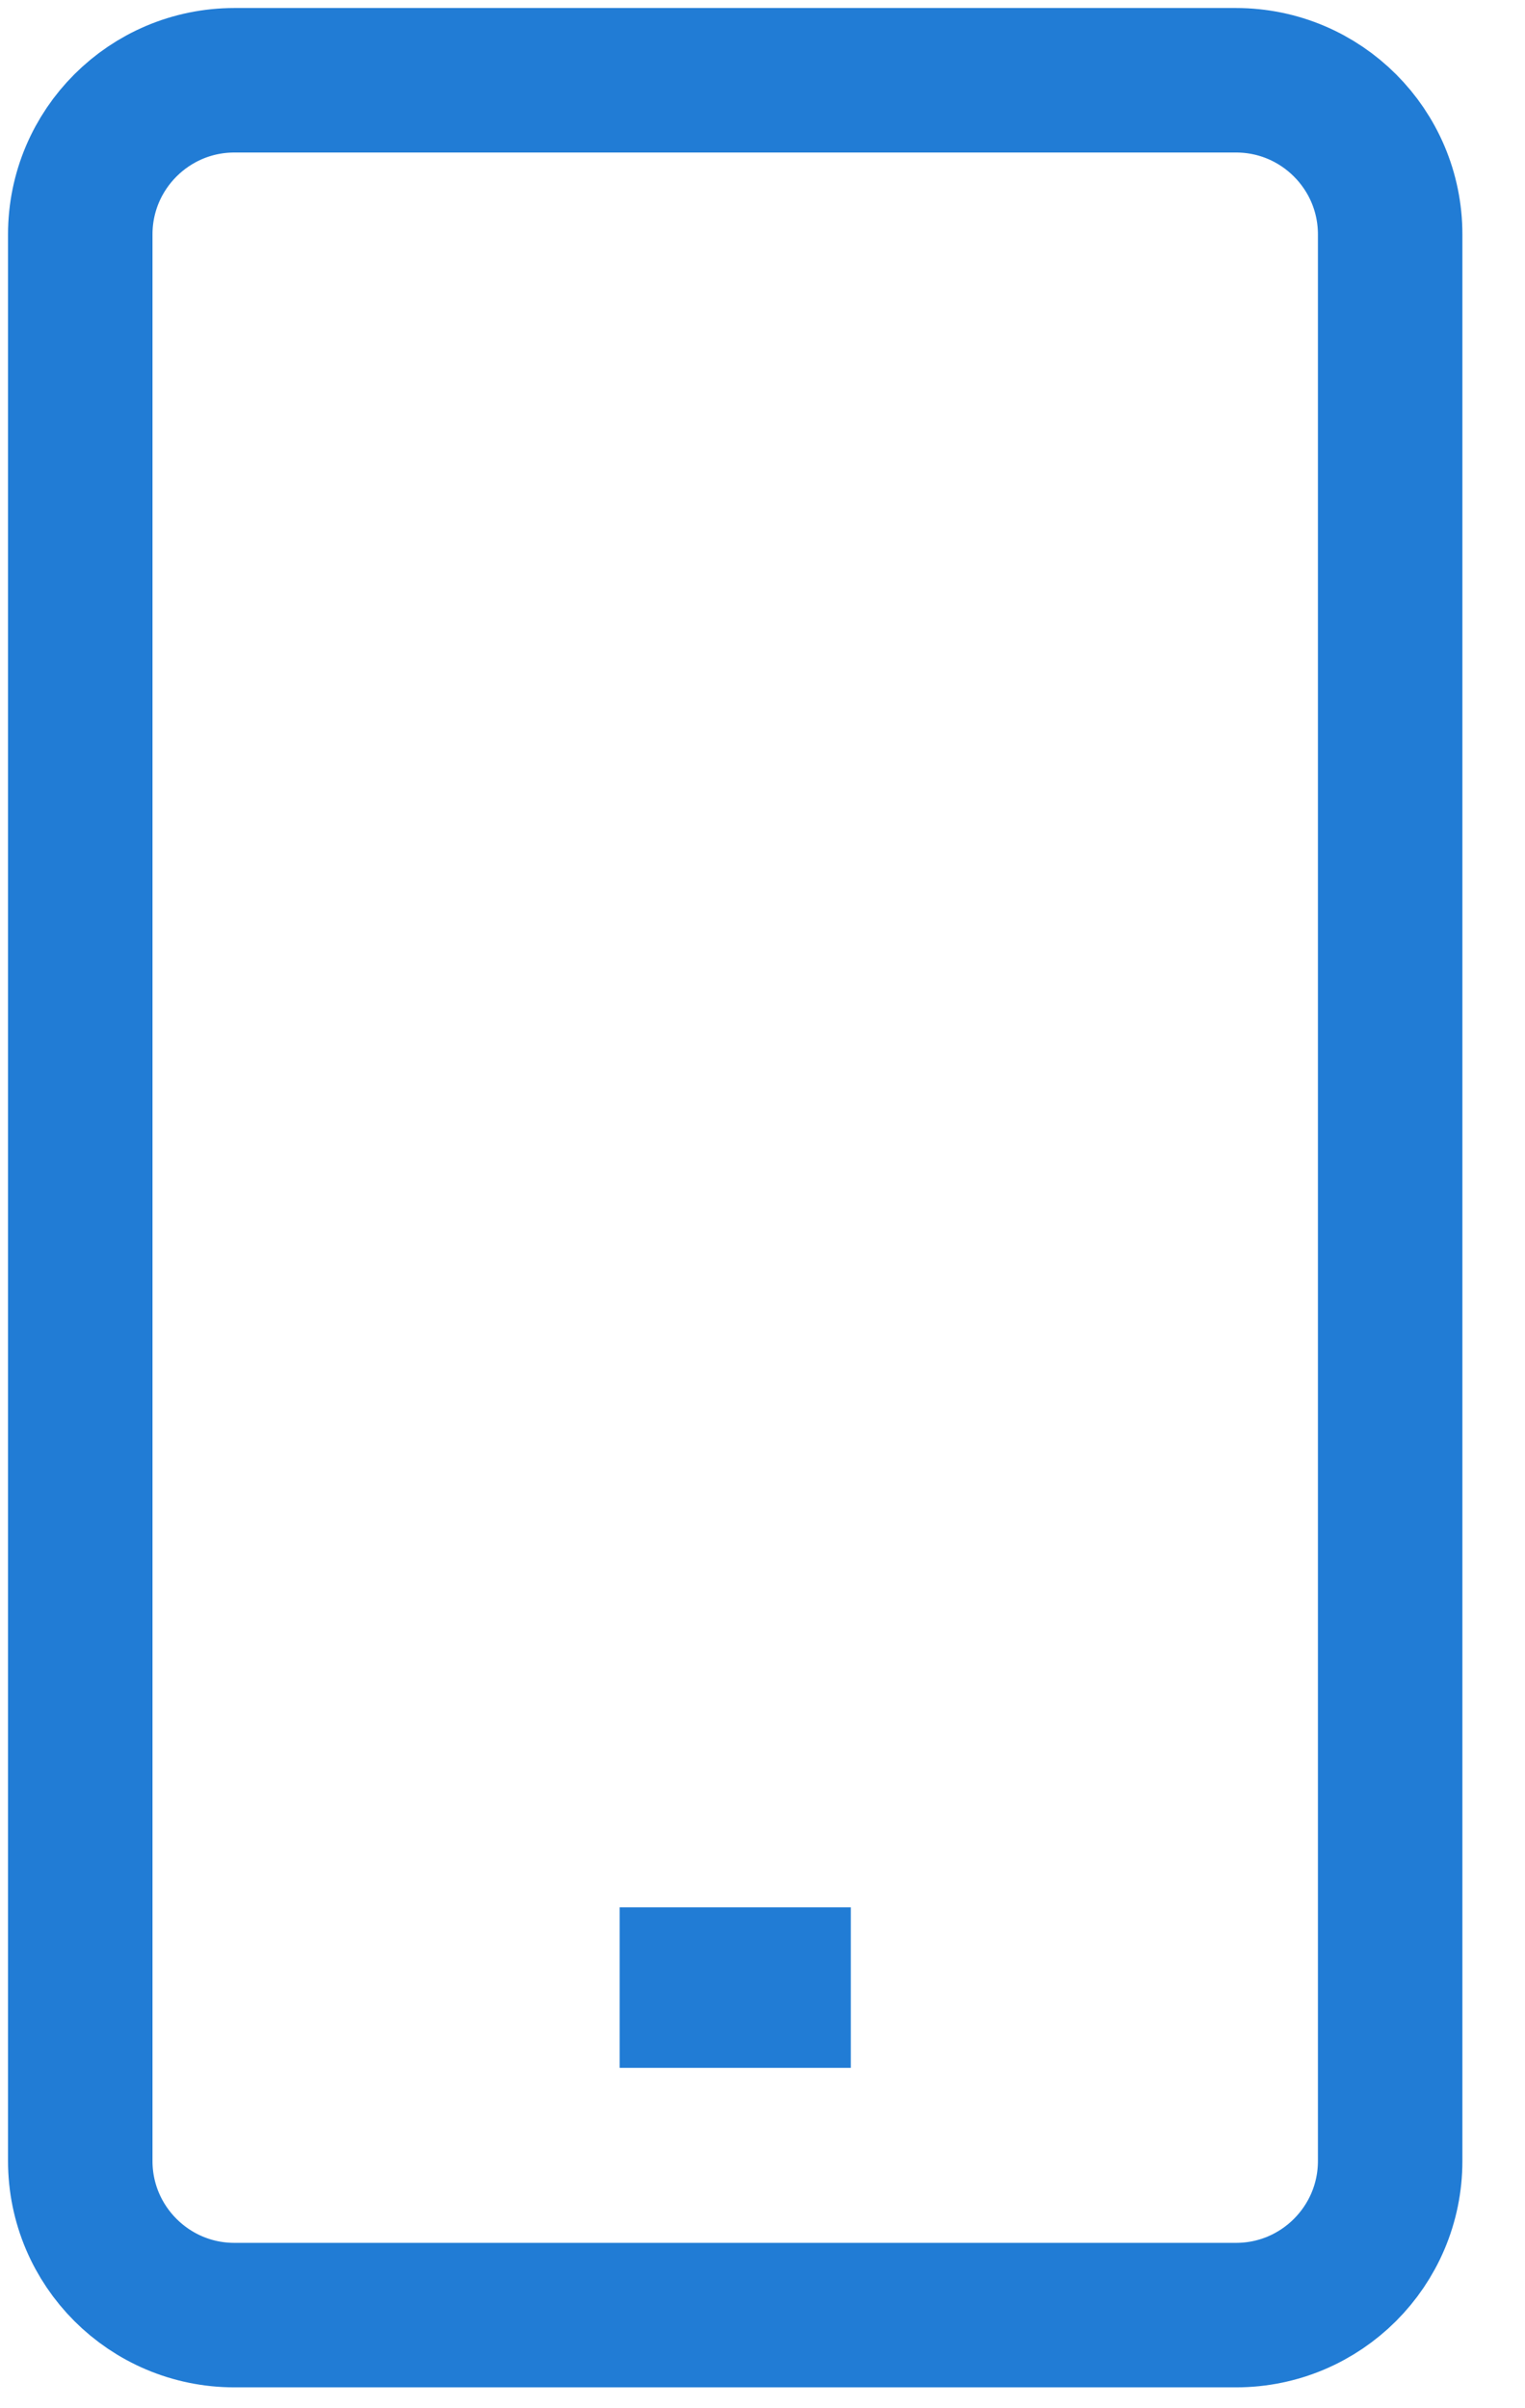<?xml version="1.0" encoding="UTF-8"?>
<svg width="19px" height="30px" viewBox="0 0 19 30" version="1.1" xmlns="http://www.w3.org/2000/svg" xmlns:xlink="http://www.w3.org/1999/xlink">
    <title>Group 5</title>
    <g id="Design" stroke="none" stroke-width="1" fill="none" fill-rule="evenodd">
        <g id="Detail" transform="translate(-854, -798)" stroke="#217CD5">
            <g transform="translate(210, 326)" id="Infobox">
                <g transform="translate(610, 404)">
                    <g id="Group-5" transform="translate(35, 69)">
                        <path d="M14.4,0 L1.92,0 C0.86,0 0,0.86 0,1.92 L0,25.92 C0,26.98 0.86,27.84 1.92,27.84 L14.4,27.84 C15.46,27.84 16.32,26.98 16.32,25.92 L16.32,1.92 C16.32,0.86 15.46,0 14.4,0 Z" id="Stroke-1" stroke-width="1.8"></path>
                        <line x1="6.72" y1="23.76" x2="9.6" y2="23.76" id="Stroke-3" stroke-width="2" stroke-linejoin="round"></line>
                    </g>
                </g>
            </g>
        </g>
    </g>
</svg>
